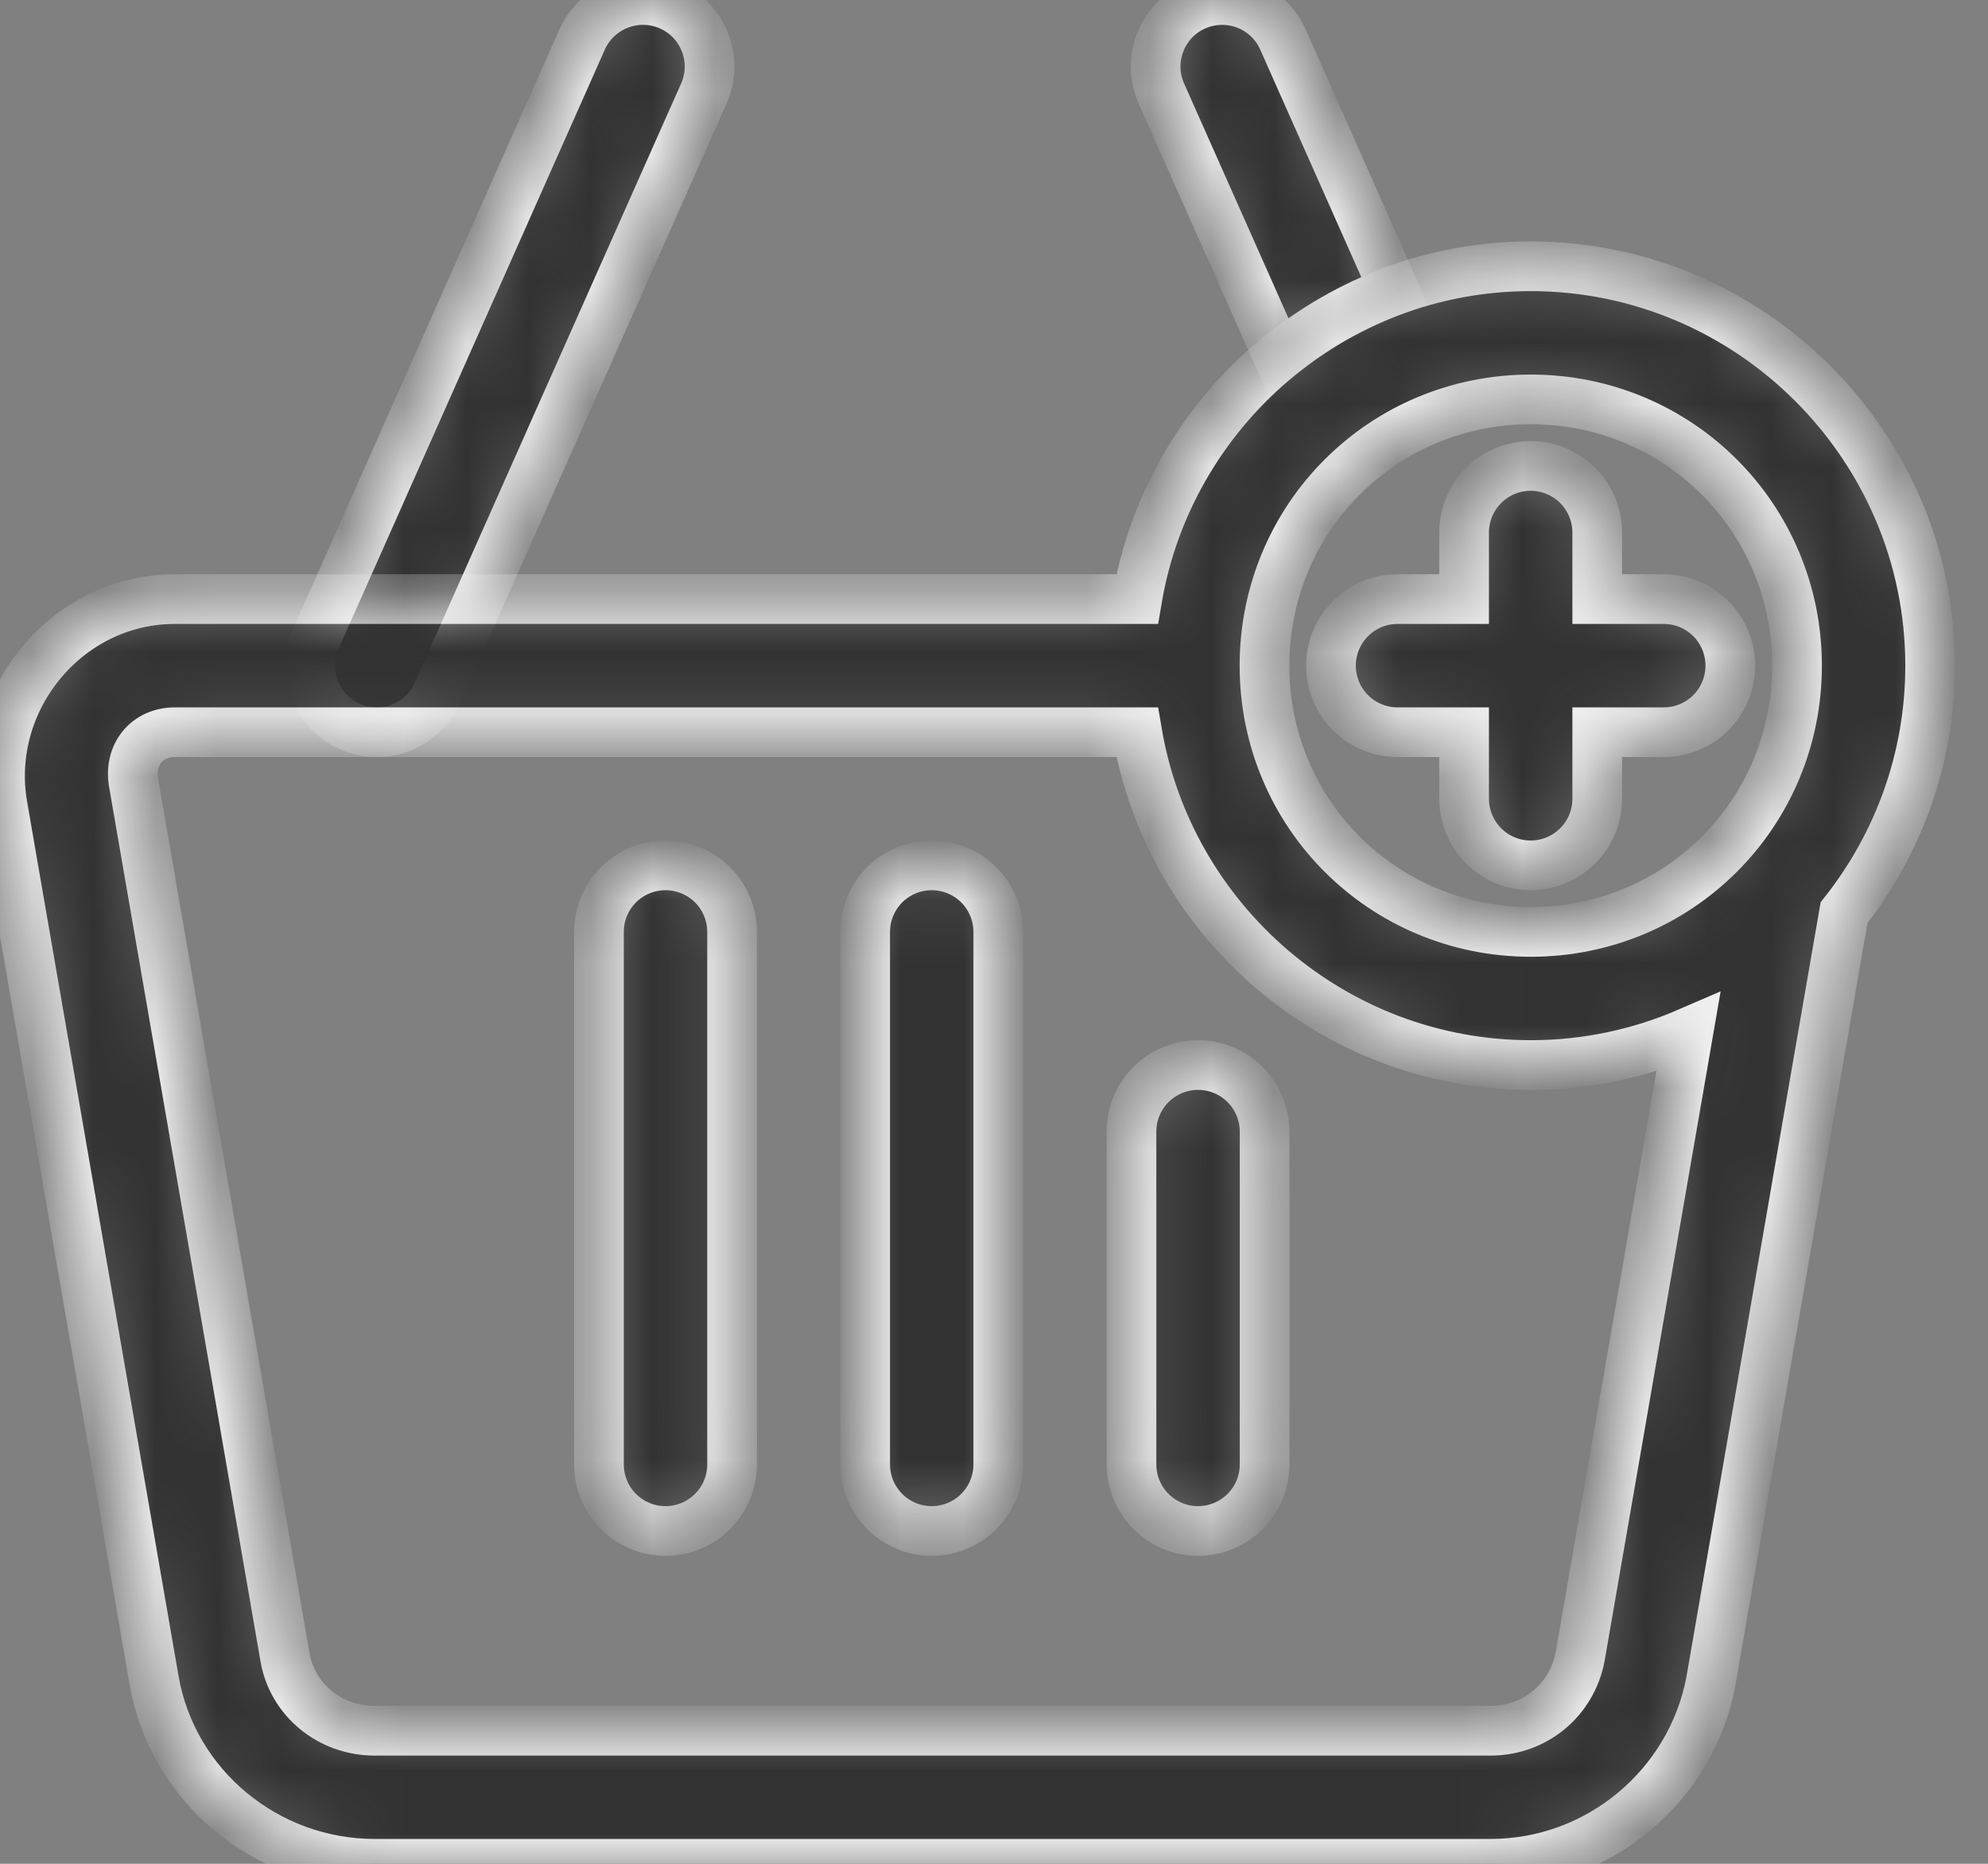 <svg width="32" height="30" viewBox="0 0 32 30" fill="none" xmlns="http://www.w3.org/2000/svg">
<rect x="0" y="0" width="32" height="30" fill="#808080" stroke="none"/>
<mask id="path-1-inside-1_2412_9715" fill="white">
<path fill-rule="evenodd" clip-rule="evenodd" d="M9.967 0.071C9.835 0.121 9.715 0.197 9.612 0.294C9.51 0.391 9.428 0.507 9.37 0.636L5.085 10.279C5.027 10.408 4.996 10.546 4.993 10.687C4.989 10.828 5.013 10.968 5.064 11.099C5.114 11.23 5.19 11.351 5.287 11.453C5.384 11.555 5.5 11.636 5.629 11.694C5.757 11.751 5.896 11.782 6.037 11.786C6.177 11.789 6.317 11.765 6.449 11.715C6.58 11.664 6.7 11.588 6.802 11.491C6.904 11.394 6.986 11.278 7.043 11.149L11.329 1.507C11.386 1.378 11.418 1.239 11.421 1.099C11.425 0.958 11.401 0.818 11.35 0.687C11.3 0.555 11.224 0.435 11.127 0.333C11.03 0.231 10.914 0.149 10.785 0.092C10.526 -0.023 10.232 -0.031 9.967 0.071Z"/>
</mask>
<path fill-rule="evenodd" clip-rule="evenodd" d="M9.967 0.071C9.835 0.121 9.715 0.197 9.612 0.294C9.51 0.391 9.428 0.507 9.37 0.636L5.085 10.279C5.027 10.408 4.996 10.546 4.993 10.687C4.989 10.828 5.013 10.968 5.064 11.099C5.114 11.23 5.19 11.351 5.287 11.453C5.384 11.555 5.5 11.636 5.629 11.694C5.757 11.751 5.896 11.782 6.037 11.786C6.177 11.789 6.317 11.765 6.449 11.715C6.58 11.664 6.7 11.588 6.802 11.491C6.904 11.394 6.986 11.278 7.043 11.149L11.329 1.507C11.386 1.378 11.418 1.239 11.421 1.099C11.425 0.958 11.401 0.818 11.35 0.687C11.3 0.555 11.224 0.435 11.127 0.333C11.03 0.231 10.914 0.149 10.785 0.092C10.526 -0.023 10.232 -0.031 9.967 0.071Z" fill="#323232" stroke="#F2F2F2" stroke-width="0.8" mask="url(#path-1-inside-1_2412_9715)"/>
<mask id="path-2-inside-2_2412_9715" fill="white">
<path fill-rule="evenodd" clip-rule="evenodd" d="M24.64 4.286C21.468 4.286 18.817 6.612 18.304 9.643H2.814C1.073 9.643 -0.253 11.266 0.041 12.966L2.479 27.041C2.777 28.764 4.3 30 6.028 30H23.994C25.723 30 27.222 28.757 27.541 27.056C27.541 27.051 27.542 27.046 27.543 27.041L29.683 14.691C30.55 13.595 31.069 12.213 31.069 10.715C31.069 7.177 28.178 4.286 24.64 4.286ZM24.64 6.429C27.02 6.429 28.926 8.335 28.926 10.715C28.926 13.094 27.02 15 24.64 15C22.261 15 20.354 13.094 20.354 10.715C20.354 8.335 22.261 6.429 24.64 6.429ZM2.814 11.786H18.304C18.817 14.817 21.468 17.143 24.64 17.143C25.54 17.143 26.397 16.955 27.176 16.618L25.435 26.663C25.304 27.363 24.706 27.858 23.994 27.858H6.028C5.314 27.858 4.707 27.361 4.588 26.677L2.151 12.602C2.071 12.146 2.366 11.786 2.814 11.786Z"/>
</mask>
<path fill-rule="evenodd" clip-rule="evenodd" d="M24.64 4.286C21.468 4.286 18.817 6.612 18.304 9.643H2.814C1.073 9.643 -0.253 11.266 0.041 12.966L2.479 27.041C2.777 28.764 4.3 30 6.028 30H23.994C25.723 30 27.222 28.757 27.541 27.056C27.541 27.051 27.542 27.046 27.543 27.041L29.683 14.691C30.55 13.595 31.069 12.213 31.069 10.715C31.069 7.177 28.178 4.286 24.64 4.286ZM24.64 6.429C27.02 6.429 28.926 8.335 28.926 10.715C28.926 13.094 27.02 15 24.64 15C22.261 15 20.354 13.094 20.354 10.715C20.354 8.335 22.261 6.429 24.64 6.429ZM2.814 11.786H18.304C18.817 14.817 21.468 17.143 24.64 17.143C25.54 17.143 26.397 16.955 27.176 16.618L25.435 26.663C25.304 27.363 24.706 27.858 23.994 27.858H6.028C5.314 27.858 4.707 27.361 4.588 26.677L2.151 12.602C2.071 12.146 2.366 11.786 2.814 11.786Z" fill="#323232" stroke="#F2F2F2" stroke-width="0.8" mask="url(#path-2-inside-2_2412_9715)"/>
<mask id="path-3-inside-3_2412_9715" fill="white">
<path fill-rule="evenodd" clip-rule="evenodd" d="M19.785 0.006C19.598 -0.014 19.41 0.016 19.238 0.092C18.697 0.332 18.454 0.966 18.694 1.506L20.58 5.748C21.134 5.293 21.762 4.928 22.446 4.677L20.651 0.636C20.536 0.376 20.322 0.173 20.057 0.071C19.969 0.037 19.878 0.016 19.785 0.006Z"/>
</mask>
<path fill-rule="evenodd" clip-rule="evenodd" d="M19.785 0.006C19.598 -0.014 19.41 0.016 19.238 0.092C18.697 0.332 18.454 0.966 18.694 1.506L20.58 5.748C21.134 5.293 21.762 4.928 22.446 4.677L20.651 0.636C20.536 0.376 20.322 0.173 20.057 0.071C19.969 0.037 19.878 0.016 19.785 0.006Z" fill="#323232" stroke="#F2F2F2" stroke-width="0.8" mask="url(#path-3-inside-3_2412_9715)"/>
<mask id="path-4-inside-4_2412_9715" fill="white">
<path fill-rule="evenodd" clip-rule="evenodd" d="M14.997 13.929C14.713 13.929 14.441 14.042 14.24 14.242C14.039 14.444 13.926 14.716 13.926 15V23.572C13.926 23.856 14.039 24.128 14.24 24.329C14.441 24.53 14.713 24.643 14.997 24.643C15.281 24.643 15.554 24.53 15.755 24.329C15.956 24.128 16.069 23.856 16.069 23.572V15C16.069 14.716 15.956 14.444 15.755 14.242C15.554 14.042 15.281 13.929 14.997 13.929Z"/>
</mask>
<path fill-rule="evenodd" clip-rule="evenodd" d="M14.997 13.929C14.713 13.929 14.441 14.042 14.24 14.242C14.039 14.444 13.926 14.716 13.926 15V23.572C13.926 23.856 14.039 24.128 14.24 24.329C14.441 24.53 14.713 24.643 14.997 24.643C15.281 24.643 15.554 24.53 15.755 24.329C15.956 24.128 16.069 23.856 16.069 23.572V15C16.069 14.716 15.956 14.444 15.755 14.242C15.554 14.042 15.281 13.929 14.997 13.929Z" fill="#323232" stroke="#F2F2F2" stroke-width="0.8" mask="url(#path-4-inside-4_2412_9715)"/>
<mask id="path-5-inside-5_2412_9715" fill="white">
<path fill-rule="evenodd" clip-rule="evenodd" d="M10.712 13.929C10.428 13.929 10.155 14.042 9.954 14.242C9.754 14.444 9.641 14.716 9.641 15V23.572C9.641 23.856 9.754 24.128 9.954 24.329C10.155 24.53 10.428 24.643 10.712 24.643C10.996 24.643 11.269 24.53 11.47 24.329C11.671 24.128 11.784 23.856 11.784 23.572V15C11.784 14.716 11.671 14.444 11.47 14.242C11.269 14.042 10.996 13.929 10.712 13.929Z"/>
</mask>
<path fill-rule="evenodd" clip-rule="evenodd" d="M10.712 13.929C10.428 13.929 10.155 14.042 9.954 14.242C9.754 14.444 9.641 14.716 9.641 15V23.572C9.641 23.856 9.754 24.128 9.954 24.329C10.155 24.53 10.428 24.643 10.712 24.643C10.996 24.643 11.269 24.53 11.47 24.329C11.671 24.128 11.784 23.856 11.784 23.572V15C11.784 14.716 11.671 14.444 11.47 14.242C11.269 14.042 10.996 13.929 10.712 13.929Z" fill="#323232" stroke="#F2F2F2" stroke-width="0.8" mask="url(#path-5-inside-5_2412_9715)"/>
<mask id="path-6-inside-6_2412_9715" fill="white">
<path fill-rule="evenodd" clip-rule="evenodd" d="M19.284 17.143C19 17.143 18.728 17.256 18.527 17.456C18.326 17.657 18.213 17.93 18.213 18.214V23.571C18.213 23.855 18.326 24.128 18.527 24.329C18.728 24.53 19 24.643 19.284 24.643C19.569 24.643 19.841 24.53 20.042 24.329C20.243 24.128 20.356 23.855 20.356 23.571V18.214C20.356 17.93 20.243 17.657 20.042 17.456C19.841 17.256 19.569 17.143 19.284 17.143Z"/>
</mask>
<path fill-rule="evenodd" clip-rule="evenodd" d="M19.284 17.143C19 17.143 18.728 17.256 18.527 17.456C18.326 17.657 18.213 17.93 18.213 18.214V23.571C18.213 23.855 18.326 24.128 18.527 24.329C18.728 24.53 19 24.643 19.284 24.643C19.569 24.643 19.841 24.53 20.042 24.329C20.243 24.128 20.356 23.855 20.356 23.571V18.214C20.356 17.93 20.243 17.657 20.042 17.456C19.841 17.256 19.569 17.143 19.284 17.143Z" fill="#323232" stroke="#F2F2F2" stroke-width="0.8" mask="url(#path-6-inside-6_2412_9715)"/>
<mask id="path-7-inside-7_2412_9715" fill="white">
<path fill-rule="evenodd" clip-rule="evenodd" d="M24.638 7.5C24.354 7.5 24.081 7.613 23.881 7.814C23.68 8.015 23.567 8.287 23.567 8.571V9.643H22.495C22.211 9.643 21.939 9.756 21.738 9.957C21.537 10.158 21.424 10.43 21.424 10.714C21.424 10.998 21.537 11.271 21.738 11.472C21.939 11.673 22.211 11.786 22.495 11.786H23.567V12.857C23.567 13.141 23.68 13.414 23.881 13.615C24.081 13.816 24.354 13.929 24.638 13.929C24.922 13.929 25.195 13.816 25.396 13.615C25.597 13.414 25.71 13.141 25.71 12.857V11.786H26.781C27.065 11.786 27.338 11.673 27.539 11.472C27.739 11.271 27.852 10.998 27.852 10.714C27.852 10.43 27.739 10.158 27.539 9.957C27.338 9.756 27.065 9.643 26.781 9.643H25.71V8.571C25.71 8.287 25.597 8.015 25.396 7.814C25.195 7.613 24.922 7.5 24.638 7.5Z"/>
</mask>
<path fill-rule="evenodd" clip-rule="evenodd" d="M24.638 7.5C24.354 7.5 24.081 7.613 23.881 7.814C23.68 8.015 23.567 8.287 23.567 8.571V9.643H22.495C22.211 9.643 21.939 9.756 21.738 9.957C21.537 10.158 21.424 10.43 21.424 10.714C21.424 10.998 21.537 11.271 21.738 11.472C21.939 11.673 22.211 11.786 22.495 11.786H23.567V12.857C23.567 13.141 23.68 13.414 23.881 13.615C24.081 13.816 24.354 13.929 24.638 13.929C24.922 13.929 25.195 13.816 25.396 13.615C25.597 13.414 25.71 13.141 25.71 12.857V11.786H26.781C27.065 11.786 27.338 11.673 27.539 11.472C27.739 11.271 27.852 10.998 27.852 10.714C27.852 10.43 27.739 10.158 27.539 9.957C27.338 9.756 27.065 9.643 26.781 9.643H25.71V8.571C25.71 8.287 25.597 8.015 25.396 7.814C25.195 7.613 24.922 7.5 24.638 7.5Z" fill="#323232" stroke="#F2F2F2" stroke-width="0.8" mask="url(#path-7-inside-7_2412_9715)"/>
</svg>
